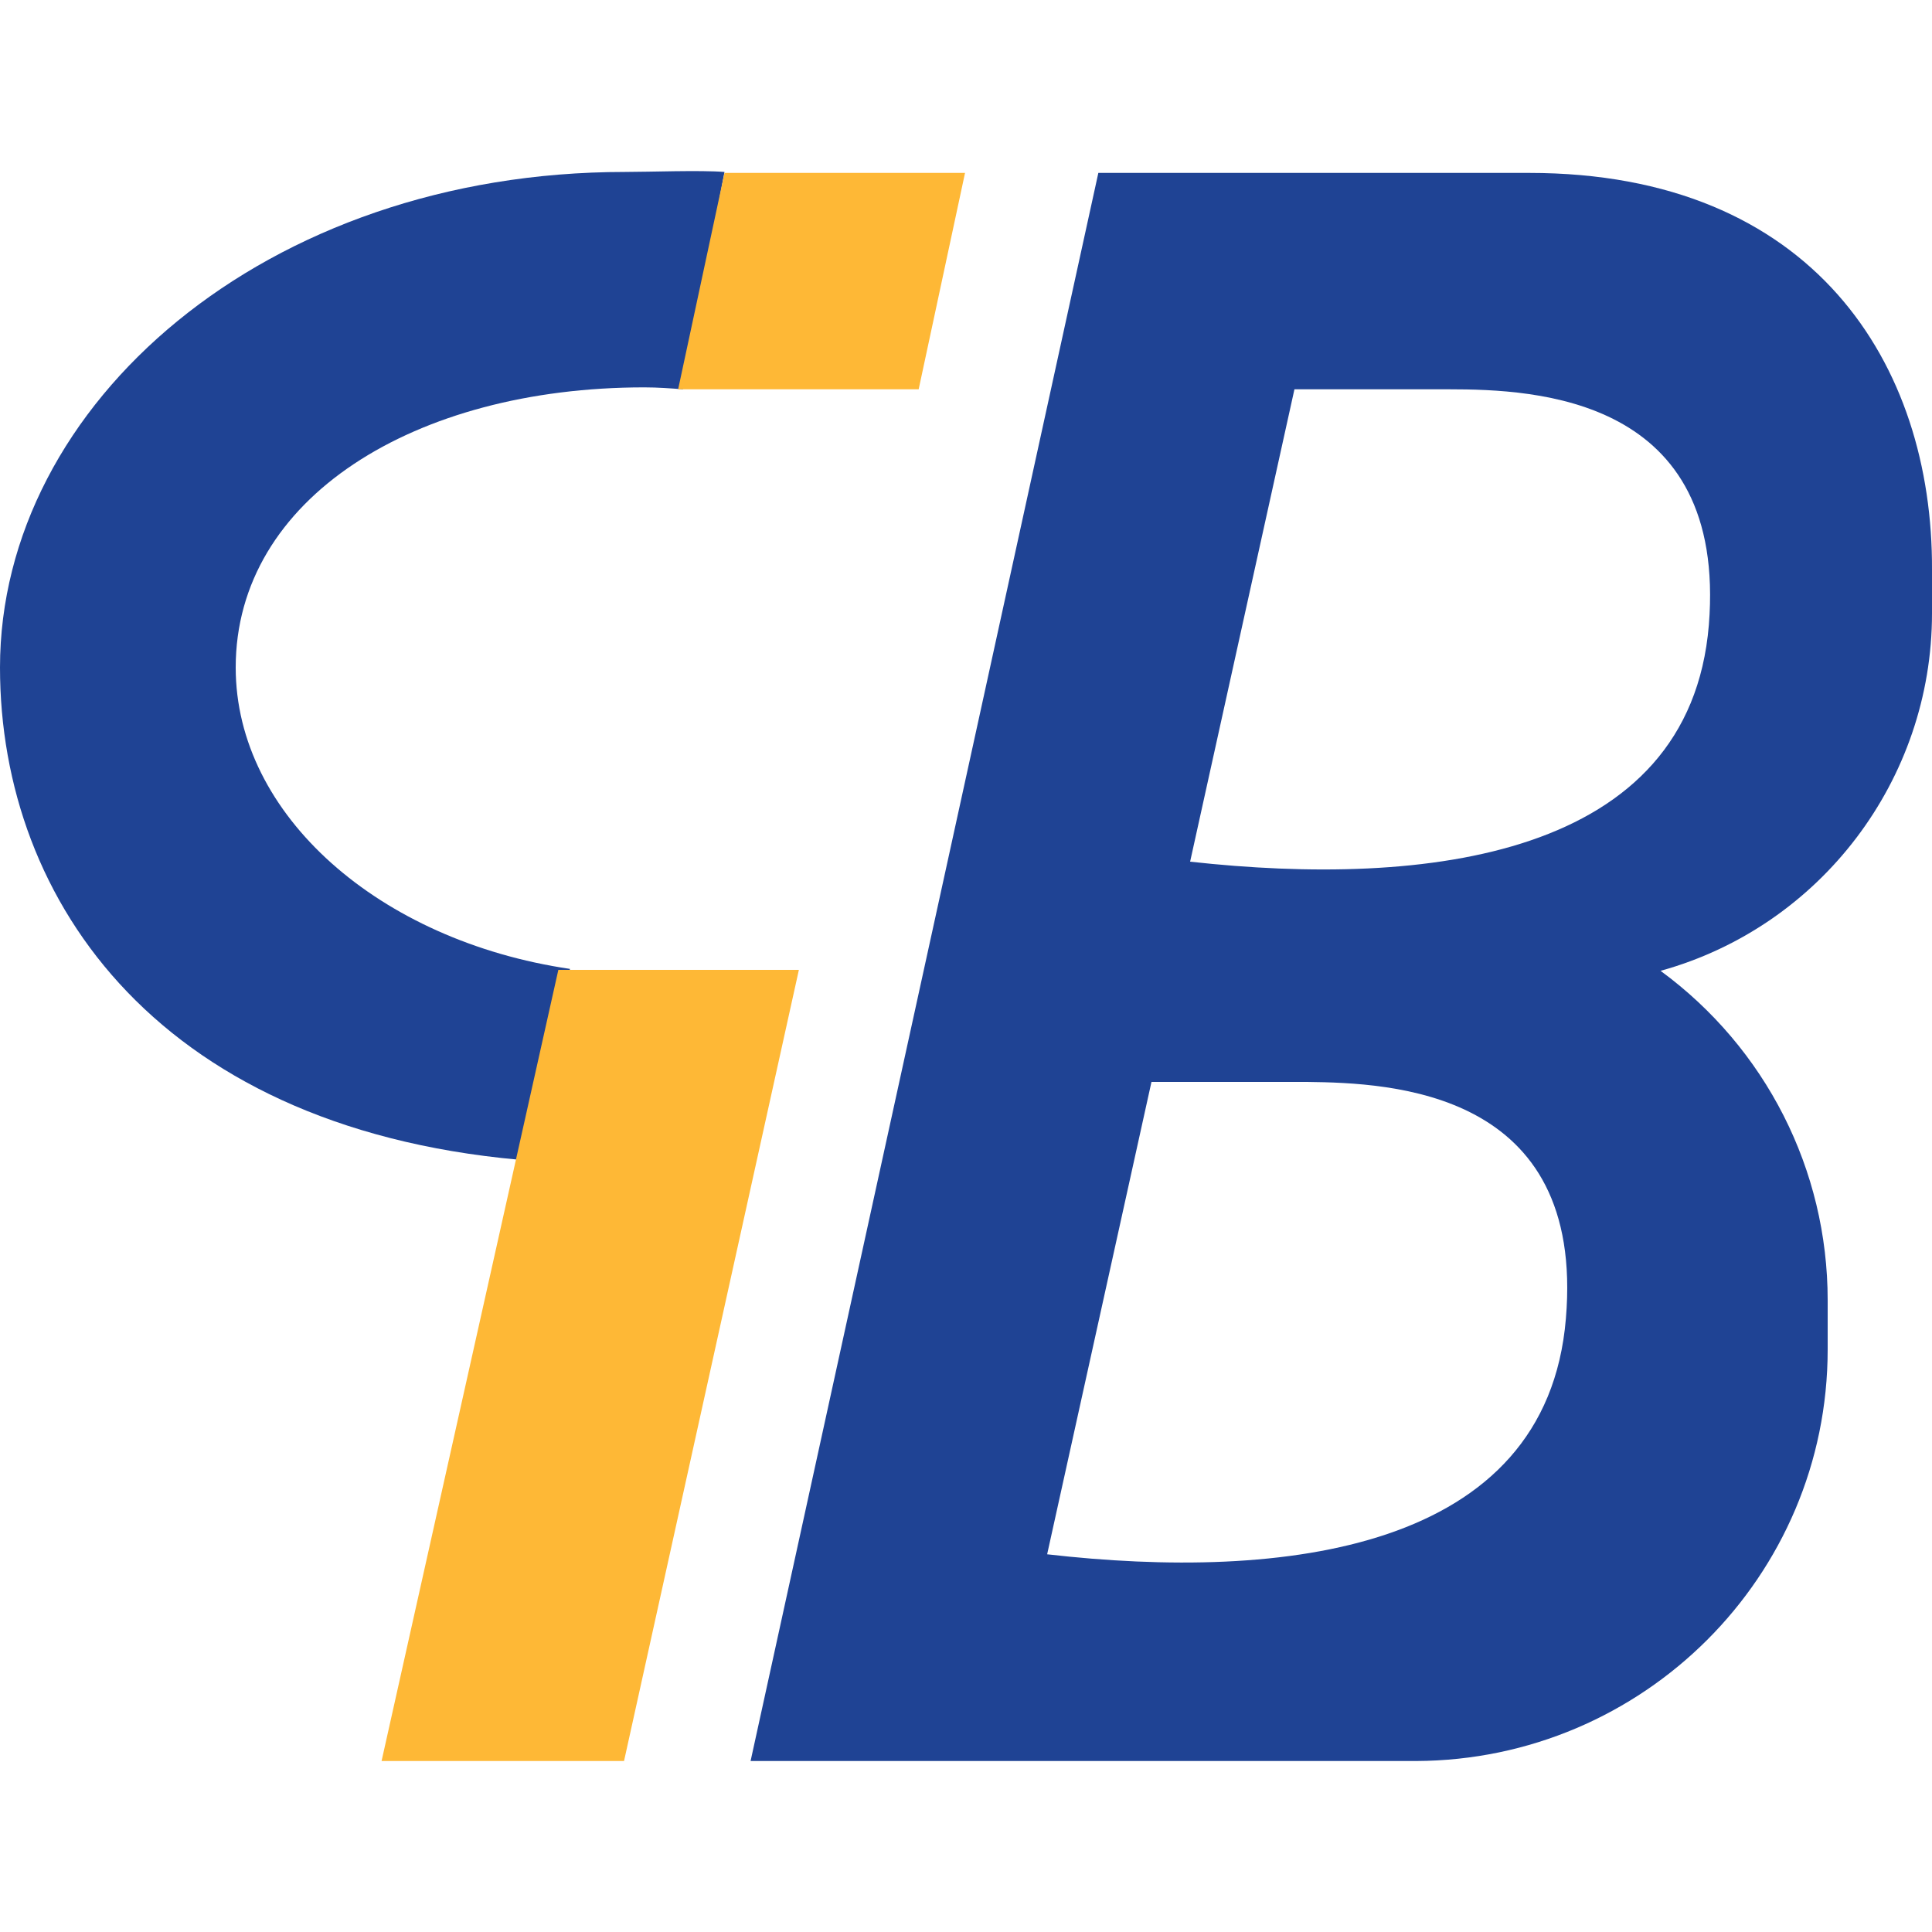 <?xml version="1.0" encoding="utf-8"?>
<!-- Generator: Adobe Illustrator 24.0.0, SVG Export Plug-In . SVG Version: 6.00 Build 0)  -->
<svg version="1.1" id="Calque_1" xmlns="http://www.w3.org/2000/svg" xmlns:xlink="http://www.w3.org/1999/xlink" x="0px" y="0px"
	 viewBox="0 0 200 200" style="enable-background:new 0 0 200 200;" xml:space="preserve">
<style type="text/css">
	.st0{fill:#1F4394;}
	.st1{fill:#FEB836;}
</style>
<path class="st0" d="M158.3,17.9h-44.6L77.7,182.3h68.9c23.5-0.1,42.6-19.1,42.6-42.6v-5.1c0-13.5-6.4-26.1-17.3-34.1
	c16.6-4.6,28.1-19.8,28.1-37v-4.5C200.1,37.7,187.7,17.9,158.3,17.9z M162.1,136.5L162.1,136.5c-2,24.1-29.3,27.2-53.7,24.4
	l10.8-48.9h16.1C144.1,112.1,164.1,112.9,162.1,136.5z M176.9,64.7L176.9,64.7c-2,24.1-29.3,27.2-53.7,24.5l10.8-48.9H150
	C159,40.3,178.8,41.1,176.9,64.7z"/>
<path class="st0" d="M70.7,40.3c-1.3-0.1-2.6-0.2-4-0.2c-23.8,0-42.3,11.5-42.3,29c0,15.3,14.9,28.3,34.6,31.2l-3.5,19.9
	C16.7,117.4,0,93.4,0,69.1c0-27.3,27.5-51.3,64.7-51.3c2.5,0,7.8-0.2,10.3,0L70.7,40.3z"/>
<path class="st1" d="M70.2,40.3L75,17.9h24.9l-4.8,22.4C95.3,40.3,70.2,40.3,70.2,40.3z M82.7,100.4l-18.1,81.9H39.5l18.3-81.9
	L82.7,100.4L82.7,100.4z"/>
</svg>
